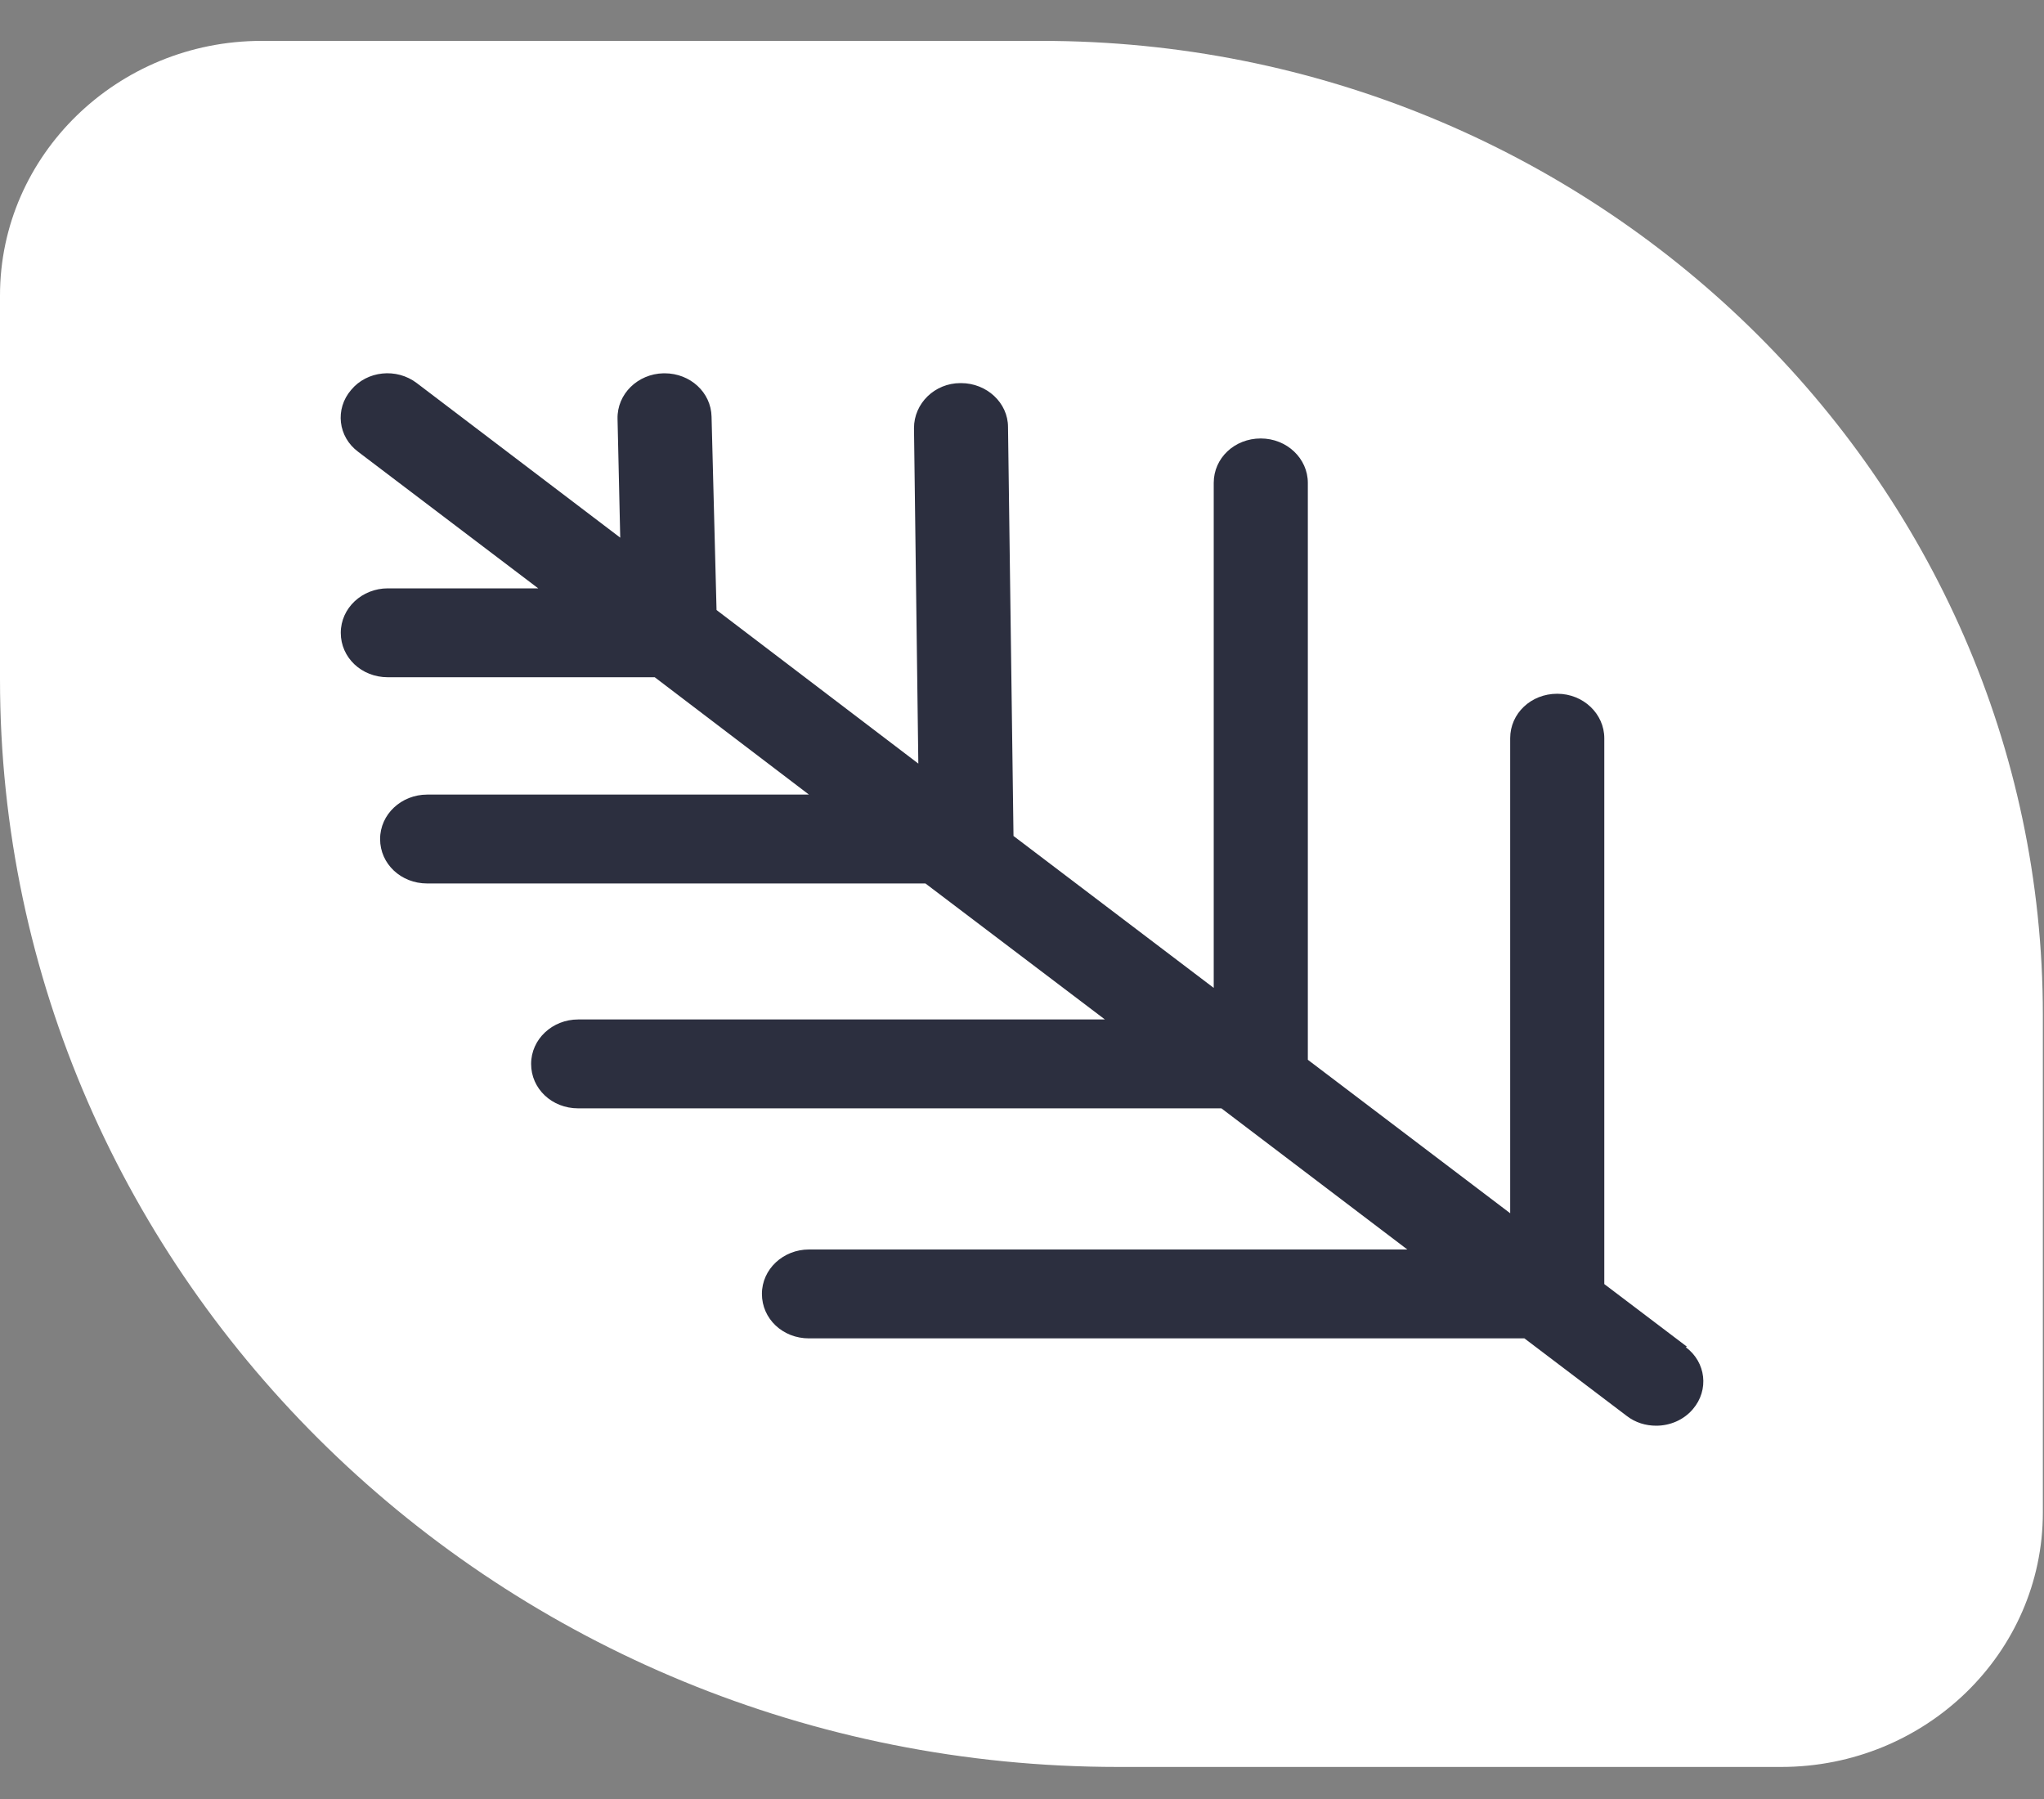 <svg width="25" height="22" viewBox="0 0 25 22" fill="none" xmlns="http://www.w3.org/2000/svg">
<rect x="0" y="0" width="25" height="22" fill="#808080" stroke="none"/>
<g id="Isolation_Mode" clip-path="url(#clip0_497_13307)">
<path id="Vector" d="M21.785 21.608H13.675C6.134 21.608 0 15.642 0 8.307V3.613C0 1.897 1.437 0.5 3.2 0.5H12.74C19.49 0.5 24.986 5.845 24.986 12.411V18.496C24.986 20.218 23.549 21.608 21.785 21.608Z" fill="white"/>
<path id="Vector_2" d="M20.632 16.468L19.622 15.703V9.028C19.622 8.731 19.367 8.484 19.046 8.484C18.725 8.484 18.471 8.725 18.471 9.028V14.837L15.996 12.96V5.905C15.996 5.608 15.741 5.362 15.42 5.362C15.099 5.362 14.845 5.602 14.845 5.905V12.081L12.396 10.223L12.329 5.223C12.329 4.926 12.069 4.685 11.754 4.685H11.747C11.433 4.685 11.179 4.932 11.179 5.235L11.232 9.338L8.764 7.46L8.703 5.096C8.697 4.799 8.443 4.565 8.128 4.565H8.115C7.8 4.572 7.546 4.818 7.553 5.122L7.586 6.575L5.098 4.685C4.85 4.496 4.489 4.534 4.295 4.768C4.094 5.001 4.134 5.343 4.382 5.526L6.583 7.195H4.743C4.429 7.195 4.168 7.435 4.168 7.739C4.168 8.042 4.422 8.282 4.743 8.282H8.008L9.894 9.717H5.225C4.91 9.717 4.649 9.957 4.649 10.261C4.649 10.564 4.904 10.804 5.225 10.804H11.319L13.514 12.467H7.071C6.757 12.467 6.496 12.707 6.496 13.011C6.496 13.314 6.75 13.554 7.071 13.554H14.939L17.213 15.28H9.894C9.58 15.28 9.319 15.52 9.319 15.823C9.319 16.127 9.573 16.367 9.894 16.367H18.645L19.896 17.315C20.003 17.398 20.13 17.435 20.257 17.435C20.424 17.435 20.592 17.366 20.705 17.233C20.906 16.999 20.866 16.658 20.619 16.475L20.632 16.468Z" fill="#2C2F3F"/>
</g>
<defs>
<clipPath id="clip0_497_13307">
<rect width="24.986" height="21.108" fill="white" transform="translate(0 0.5)"/>
</clipPath>
</defs>
</svg>
